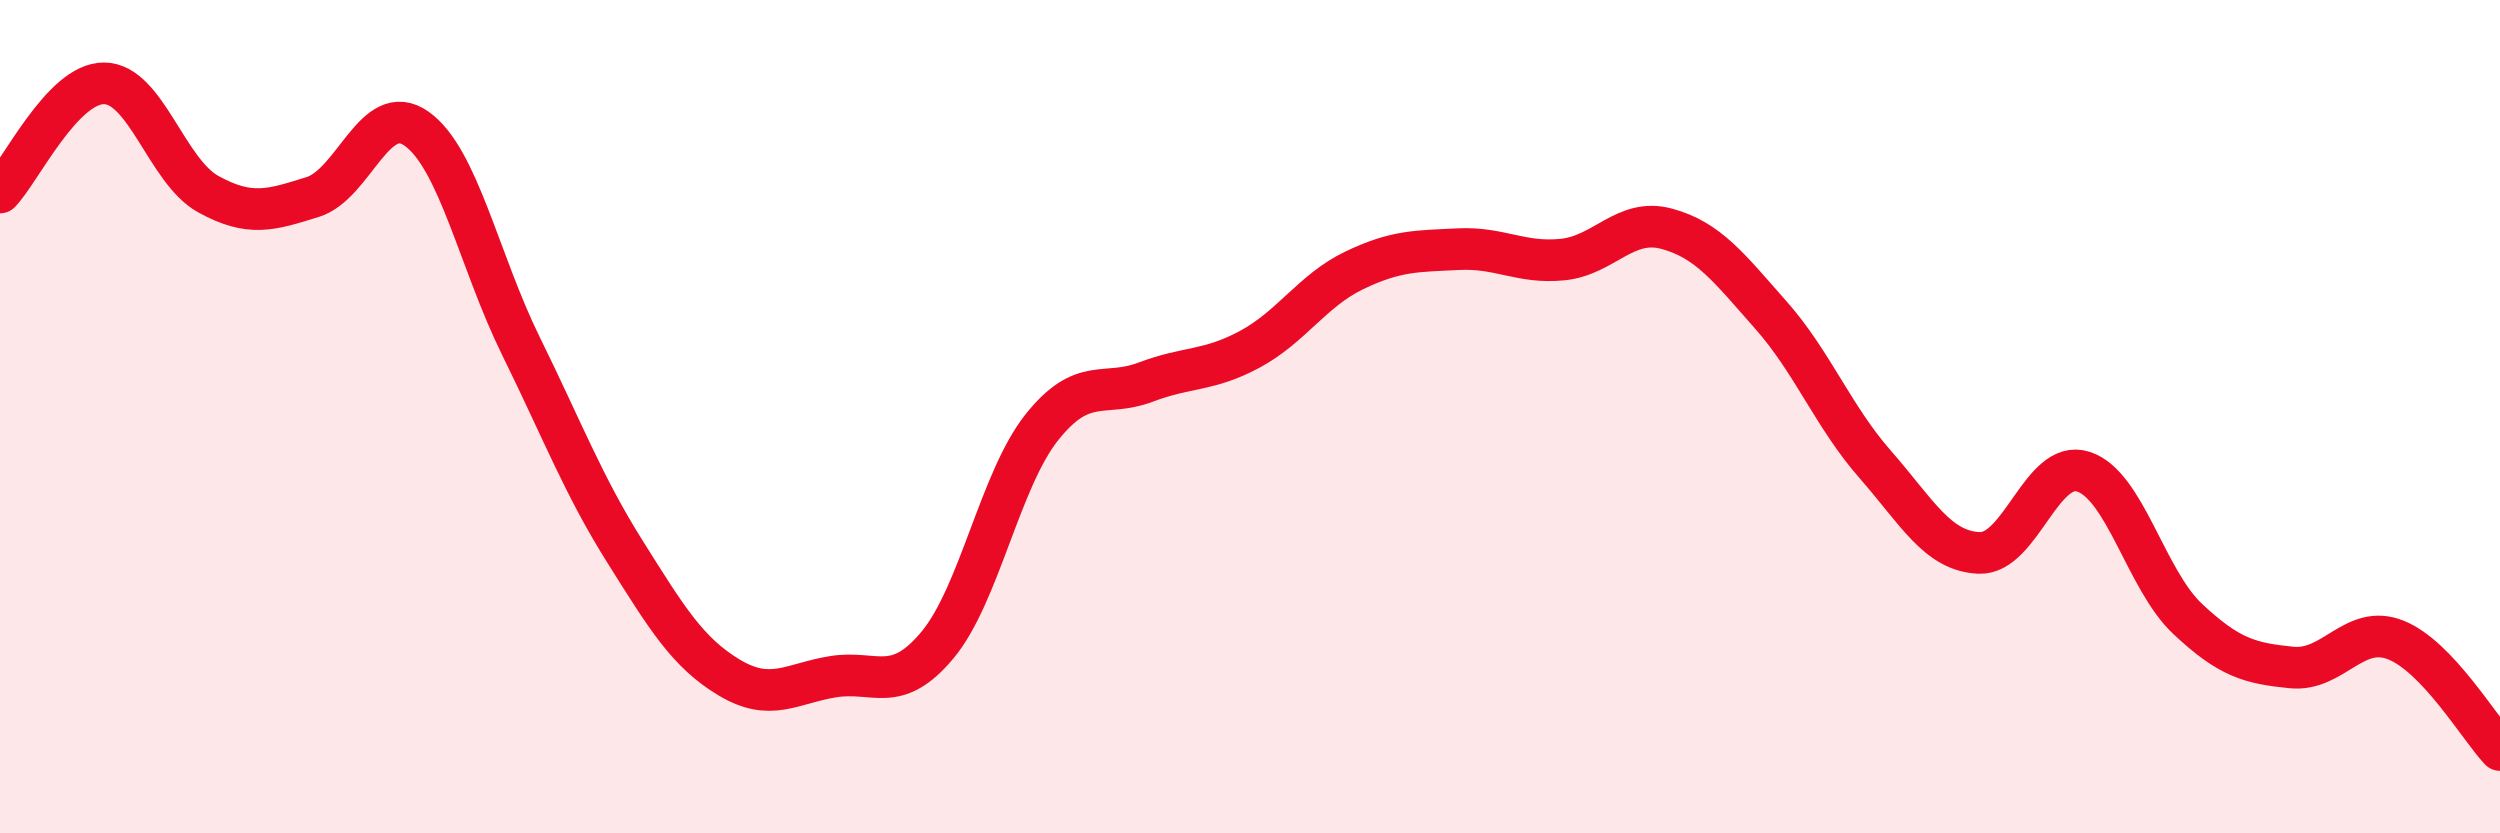 
    <svg width="60" height="20" viewBox="0 0 60 20" xmlns="http://www.w3.org/2000/svg">
      <path
        d="M 0,4.62 C 0.5,4.1 1.5,1.99 2.5,2 C 3.5,2.01 4,4.11 5,4.66 C 6,5.21 6.5,5.04 7.5,4.73 C 8.5,4.42 9,2.38 10,3.09 C 11,3.8 11.5,6.27 12.5,8.3 C 13.5,10.33 14,11.65 15,13.24 C 16,14.83 16.5,15.66 17.5,16.26 C 18.5,16.86 19,16.4 20,16.24 C 21,16.08 21.5,16.68 22.5,15.48 C 23.5,14.28 24,11.52 25,10.26 C 26,9 26.5,9.55 27.5,9.17 C 28.5,8.79 29,8.92 30,8.38 C 31,7.84 31.5,6.97 32.5,6.49 C 33.5,6.01 34,6.03 35,5.98 C 36,5.93 36.5,6.33 37.5,6.23 C 38.5,6.13 39,5.22 40,5.49 C 41,5.76 41.5,6.43 42.5,7.56 C 43.5,8.69 44,10 45,11.14 C 46,12.28 46.5,13.23 47.5,13.27 C 48.5,13.31 49,11 50,11.32 C 51,11.64 51.5,13.91 52.5,14.85 C 53.5,15.79 54,15.92 55,16.02 C 56,16.12 56.5,14.96 57.5,15.36 C 58.5,15.76 59.5,17.47 60,18L60 20L0 20Z"
        fill="#EB0A25"
        opacity="0.1"
        stroke-linecap="round"
        stroke-linejoin="round"
      />
      <path
        d="M 0,4.62 C 0.5,4.1 1.5,1.99 2.5,2 C 3.5,2.01 4,4.11 5,4.66 C 6,5.21 6.5,5.04 7.5,4.73 C 8.5,4.42 9,2.38 10,3.09 C 11,3.8 11.5,6.27 12.5,8.3 C 13.5,10.33 14,11.65 15,13.24 C 16,14.83 16.5,15.66 17.5,16.26 C 18.5,16.86 19,16.4 20,16.24 C 21,16.08 21.5,16.68 22.5,15.48 C 23.5,14.28 24,11.52 25,10.26 C 26,9 26.5,9.55 27.5,9.17 C 28.5,8.79 29,8.92 30,8.38 C 31,7.84 31.5,6.97 32.5,6.49 C 33.5,6.01 34,6.03 35,5.98 C 36,5.93 36.5,6.33 37.5,6.23 C 38.5,6.13 39,5.22 40,5.49 C 41,5.76 41.5,6.43 42.5,7.56 C 43.5,8.69 44,10 45,11.14 C 46,12.28 46.5,13.23 47.5,13.27 C 48.5,13.31 49,11 50,11.32 C 51,11.64 51.5,13.91 52.5,14.85 C 53.5,15.79 54,15.92 55,16.02 C 56,16.12 56.5,14.96 57.5,15.36 C 58.5,15.76 59.5,17.47 60,18"
        stroke="#EB0A25"
        stroke-width="1"
        fill="none"
        stroke-linecap="round"
        stroke-linejoin="round"
      />
    </svg>
  